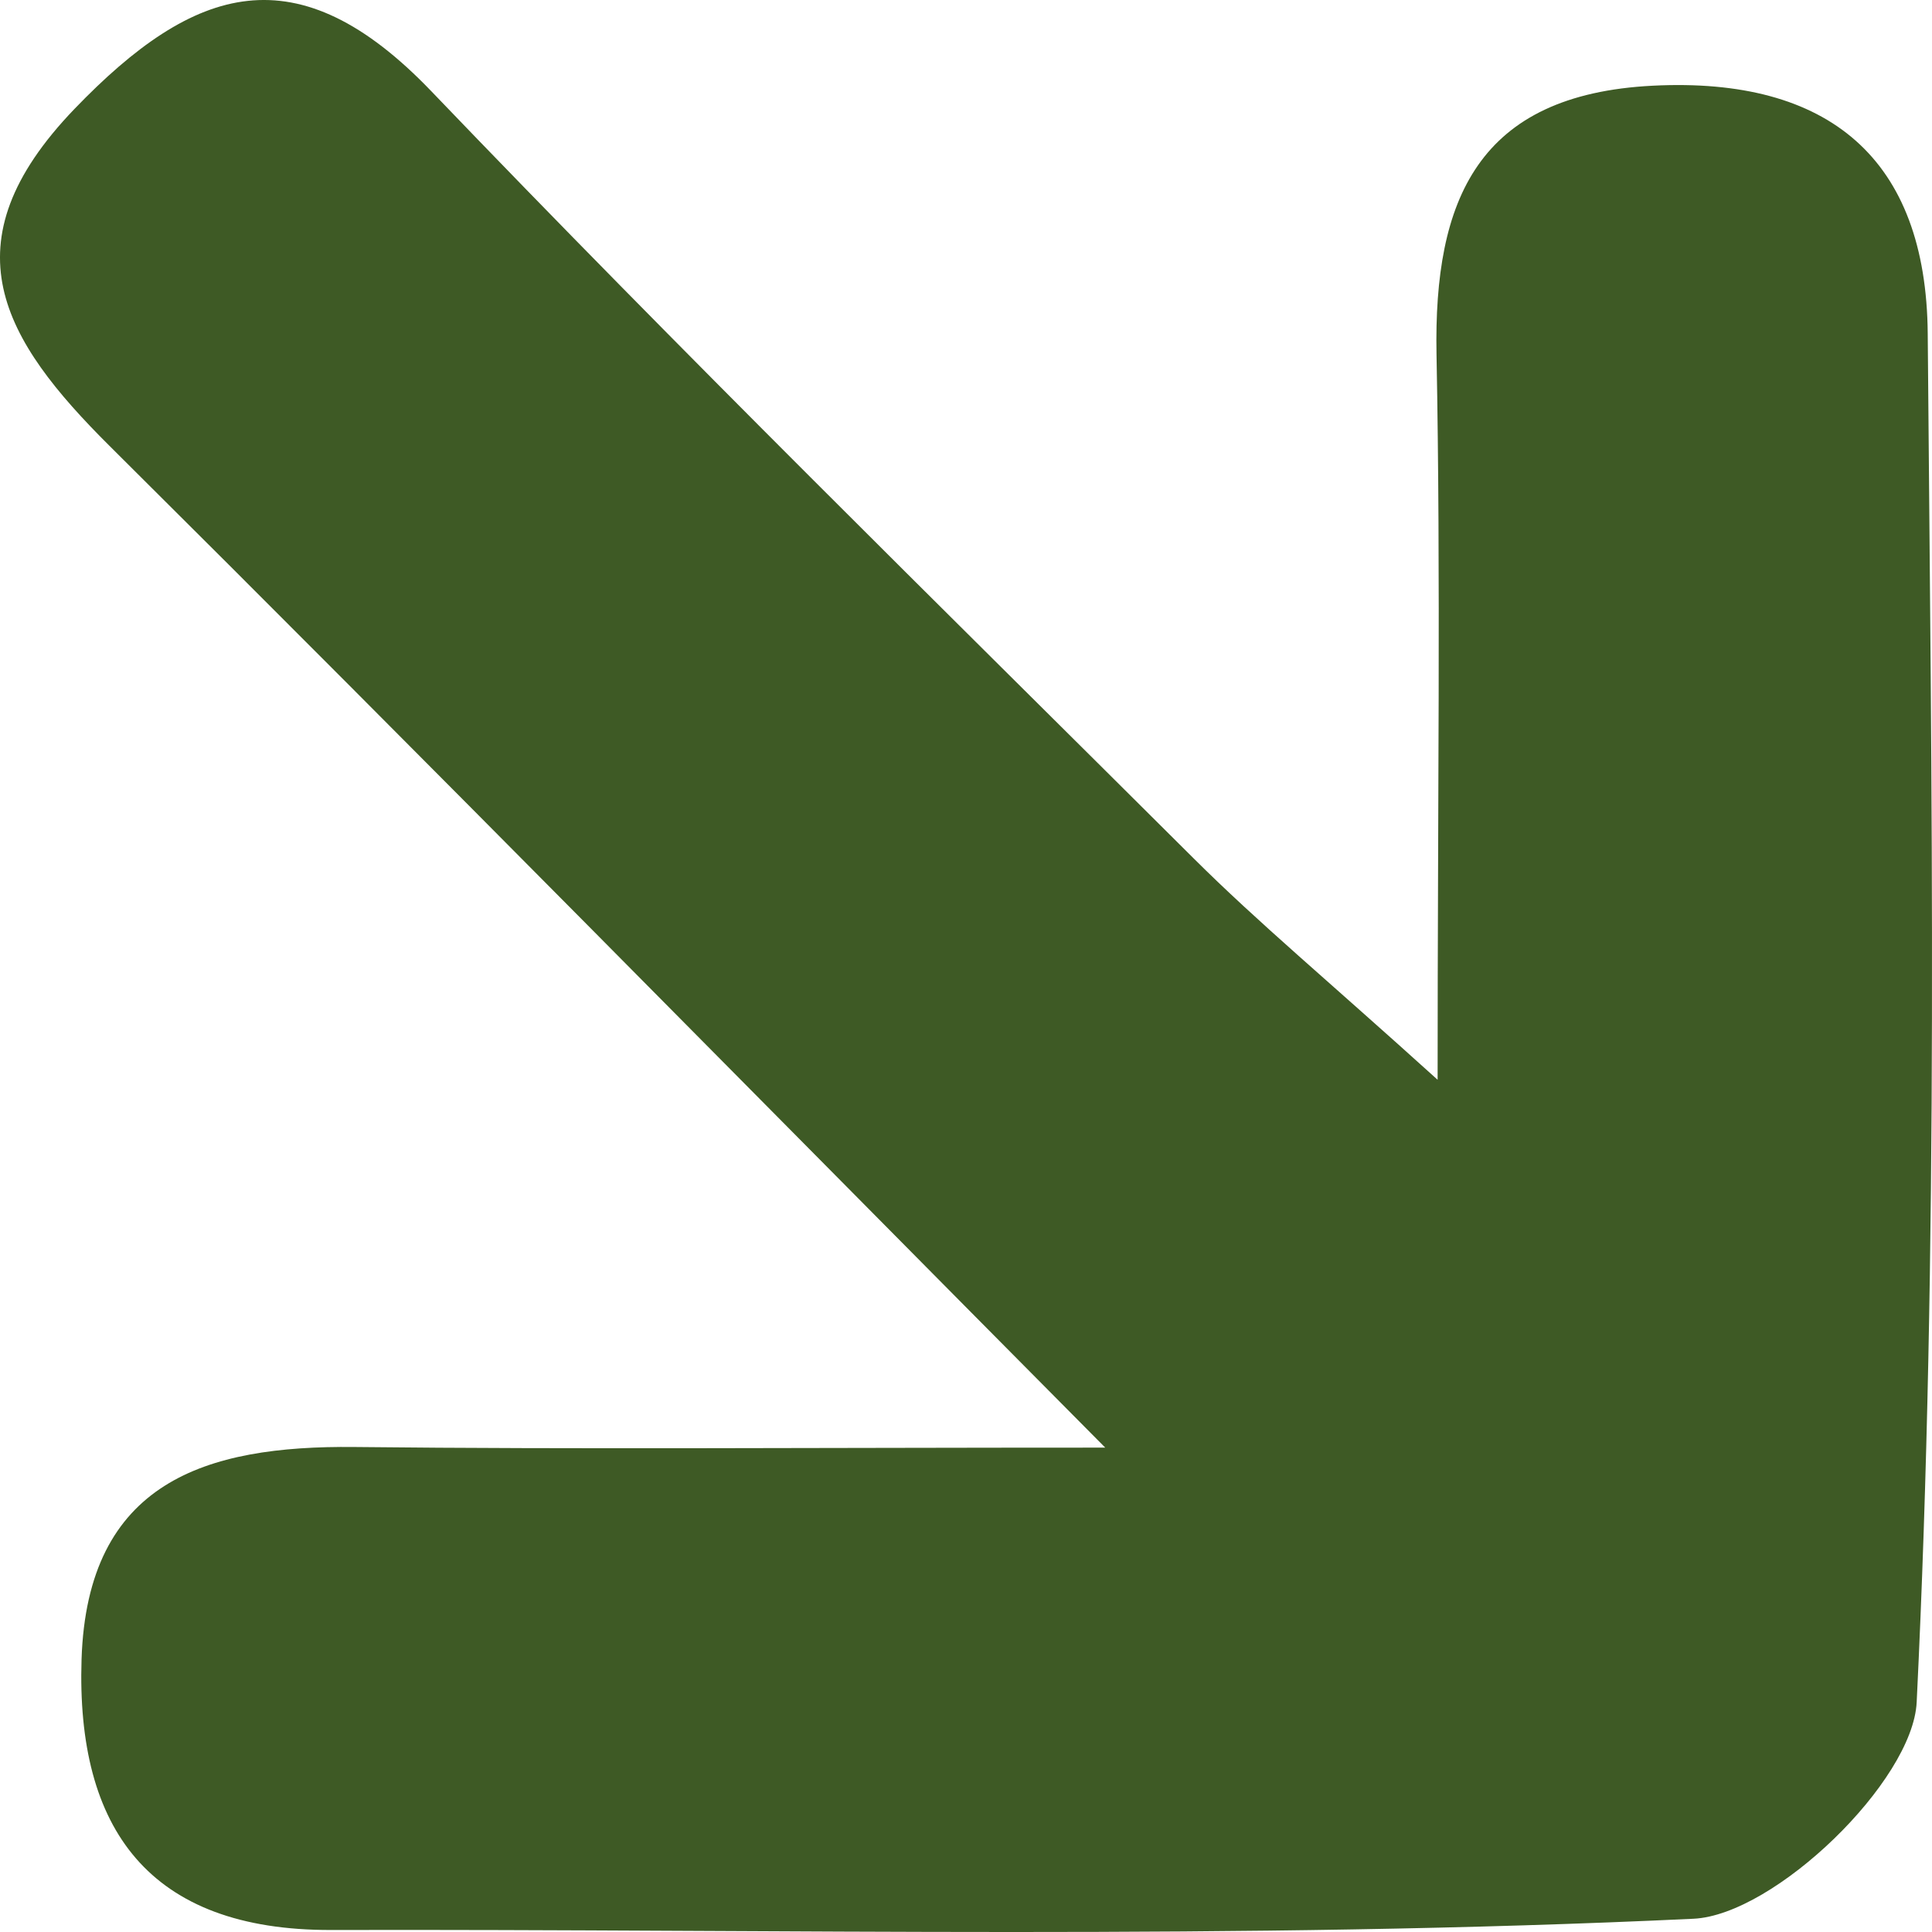 <svg width="28" height="28" viewBox="0 0 28 28" fill="none" xmlns="http://www.w3.org/2000/svg">
<path d="M20.835 15.652C20.835 11.608 20.881 8.371 20.819 5.133C20.778 2.895 21.417 1.37 23.954 1.242C26.511 1.113 27.917 2.305 27.938 4.834C27.993 11.447 28.1 18.07 27.778 24.669C27.723 25.816 25.719 27.753 24.543 27.808C17.974 28.119 11.383 27.955 4.801 27.971C2.157 27.978 1.103 26.504 1.182 24.047C1.265 21.478 2.977 20.948 5.137 20.971C8.392 21.006 11.65 20.98 16.018 20.98C10.767 15.689 6.203 11.049 1.587 6.462C0.041 4.924 -0.802 3.535 1.08 1.578C2.822 -0.232 4.31 -0.7 6.249 1.32C9.865 5.092 13.598 8.755 17.301 12.442C18.23 13.367 19.242 14.208 20.835 15.649V15.652Z" fill="#3E5A25"/>
</svg>
